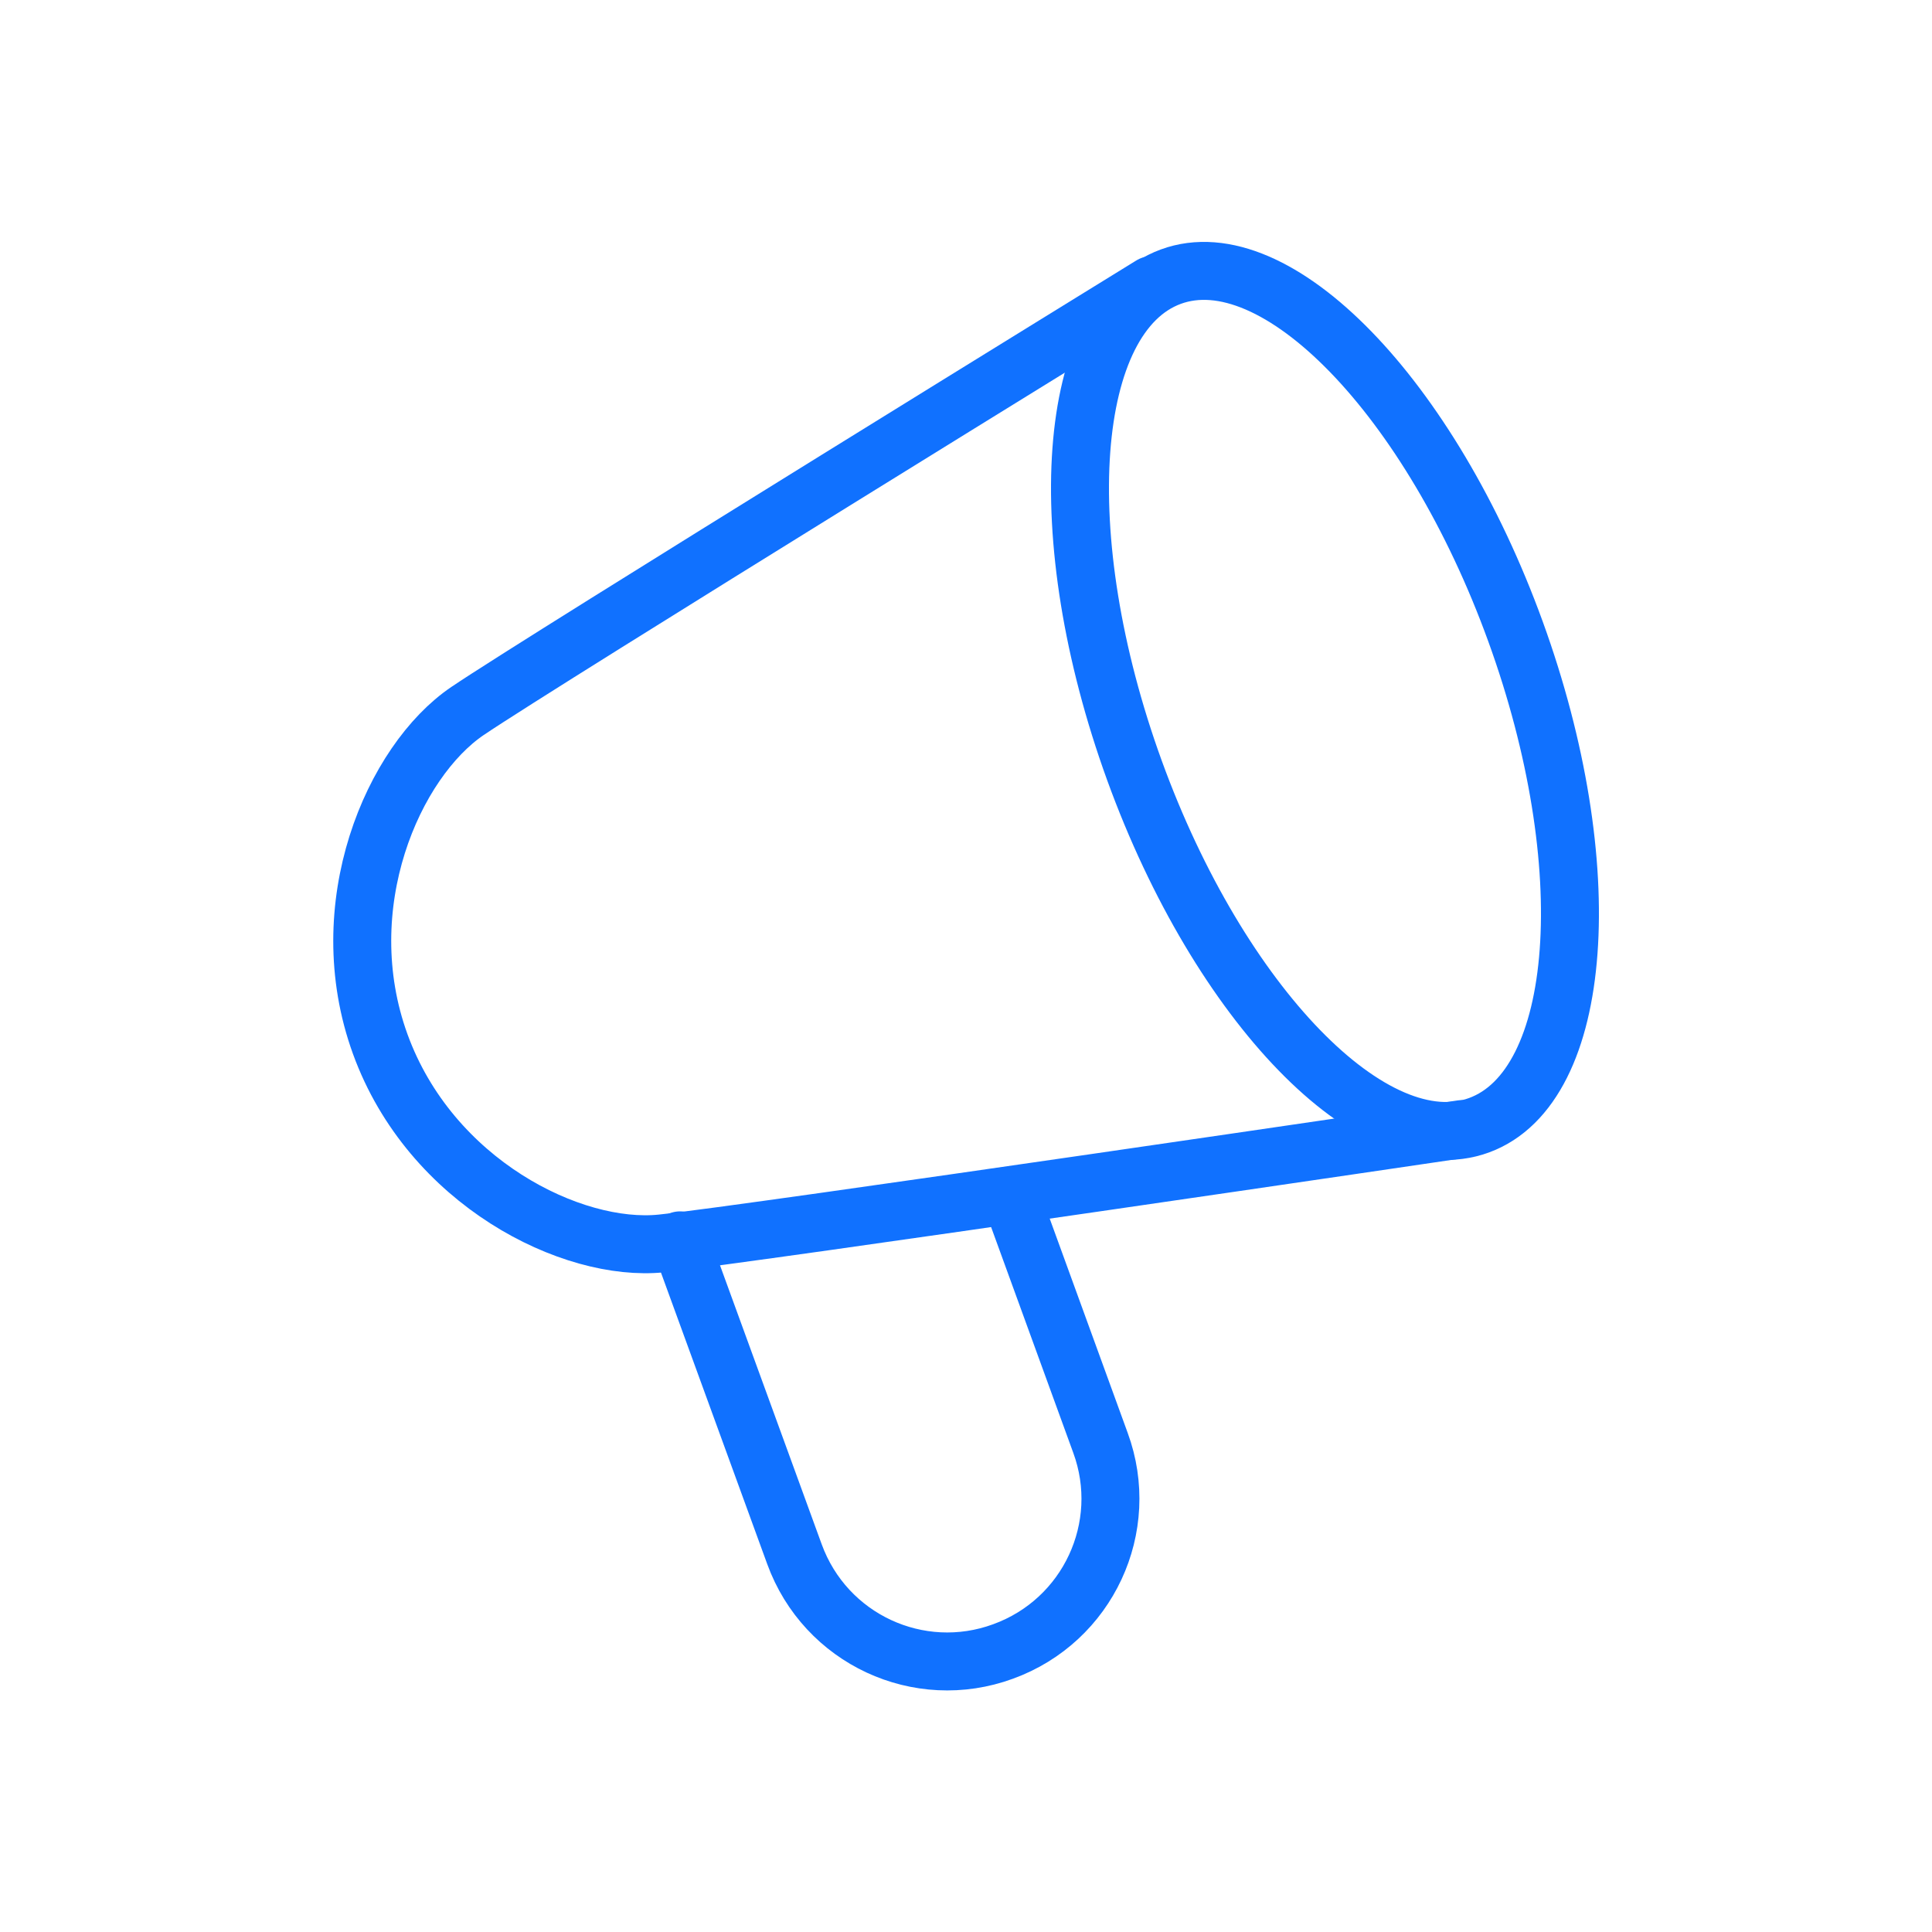 <?xml version="1.0" encoding="UTF-8"?>
<svg id="Layer_1" xmlns="http://www.w3.org/2000/svg" version="1.1" viewBox="0 0 25 25">
  <!-- Generator: Adobe Illustrator 29.0.0, SVG Export Plug-In . SVG Version: 2.1.0 Build 186)  -->
  <defs>
    <style>
      .st0 {
        fill: none;
        stroke: #1071ff;
        stroke-linecap: round;
        stroke-linejoin: round;
        stroke-width: .75px;
      }
    </style>
  </defs>
  <path class="st0" d="M18.92,14.61s-9.21,1.36-10.36,1.48c-1.16.12-2.99-.79-3.64-2.58-.65-1.79.17-3.66,1.13-4.31.96-.65,8.85-5.51,8.85-5.51"/>
  <path class="st0" d="M8.8,16.05l1.48,4.06c.4,1.1,1.61,1.66,2.7,1.26,1.1-.4,1.66-1.61,1.26-2.7l-1.15-3.16"/>
  <path class="st0" d="M19.61,8.17c1.1,3.03.89,5.89-.47,6.39-1.36.5-3.36-1.56-4.46-4.59-1.1-3.03-.89-5.89.47-6.39,1.36-.5,3.36,1.56,4.46,4.59Z"/>
</svg>